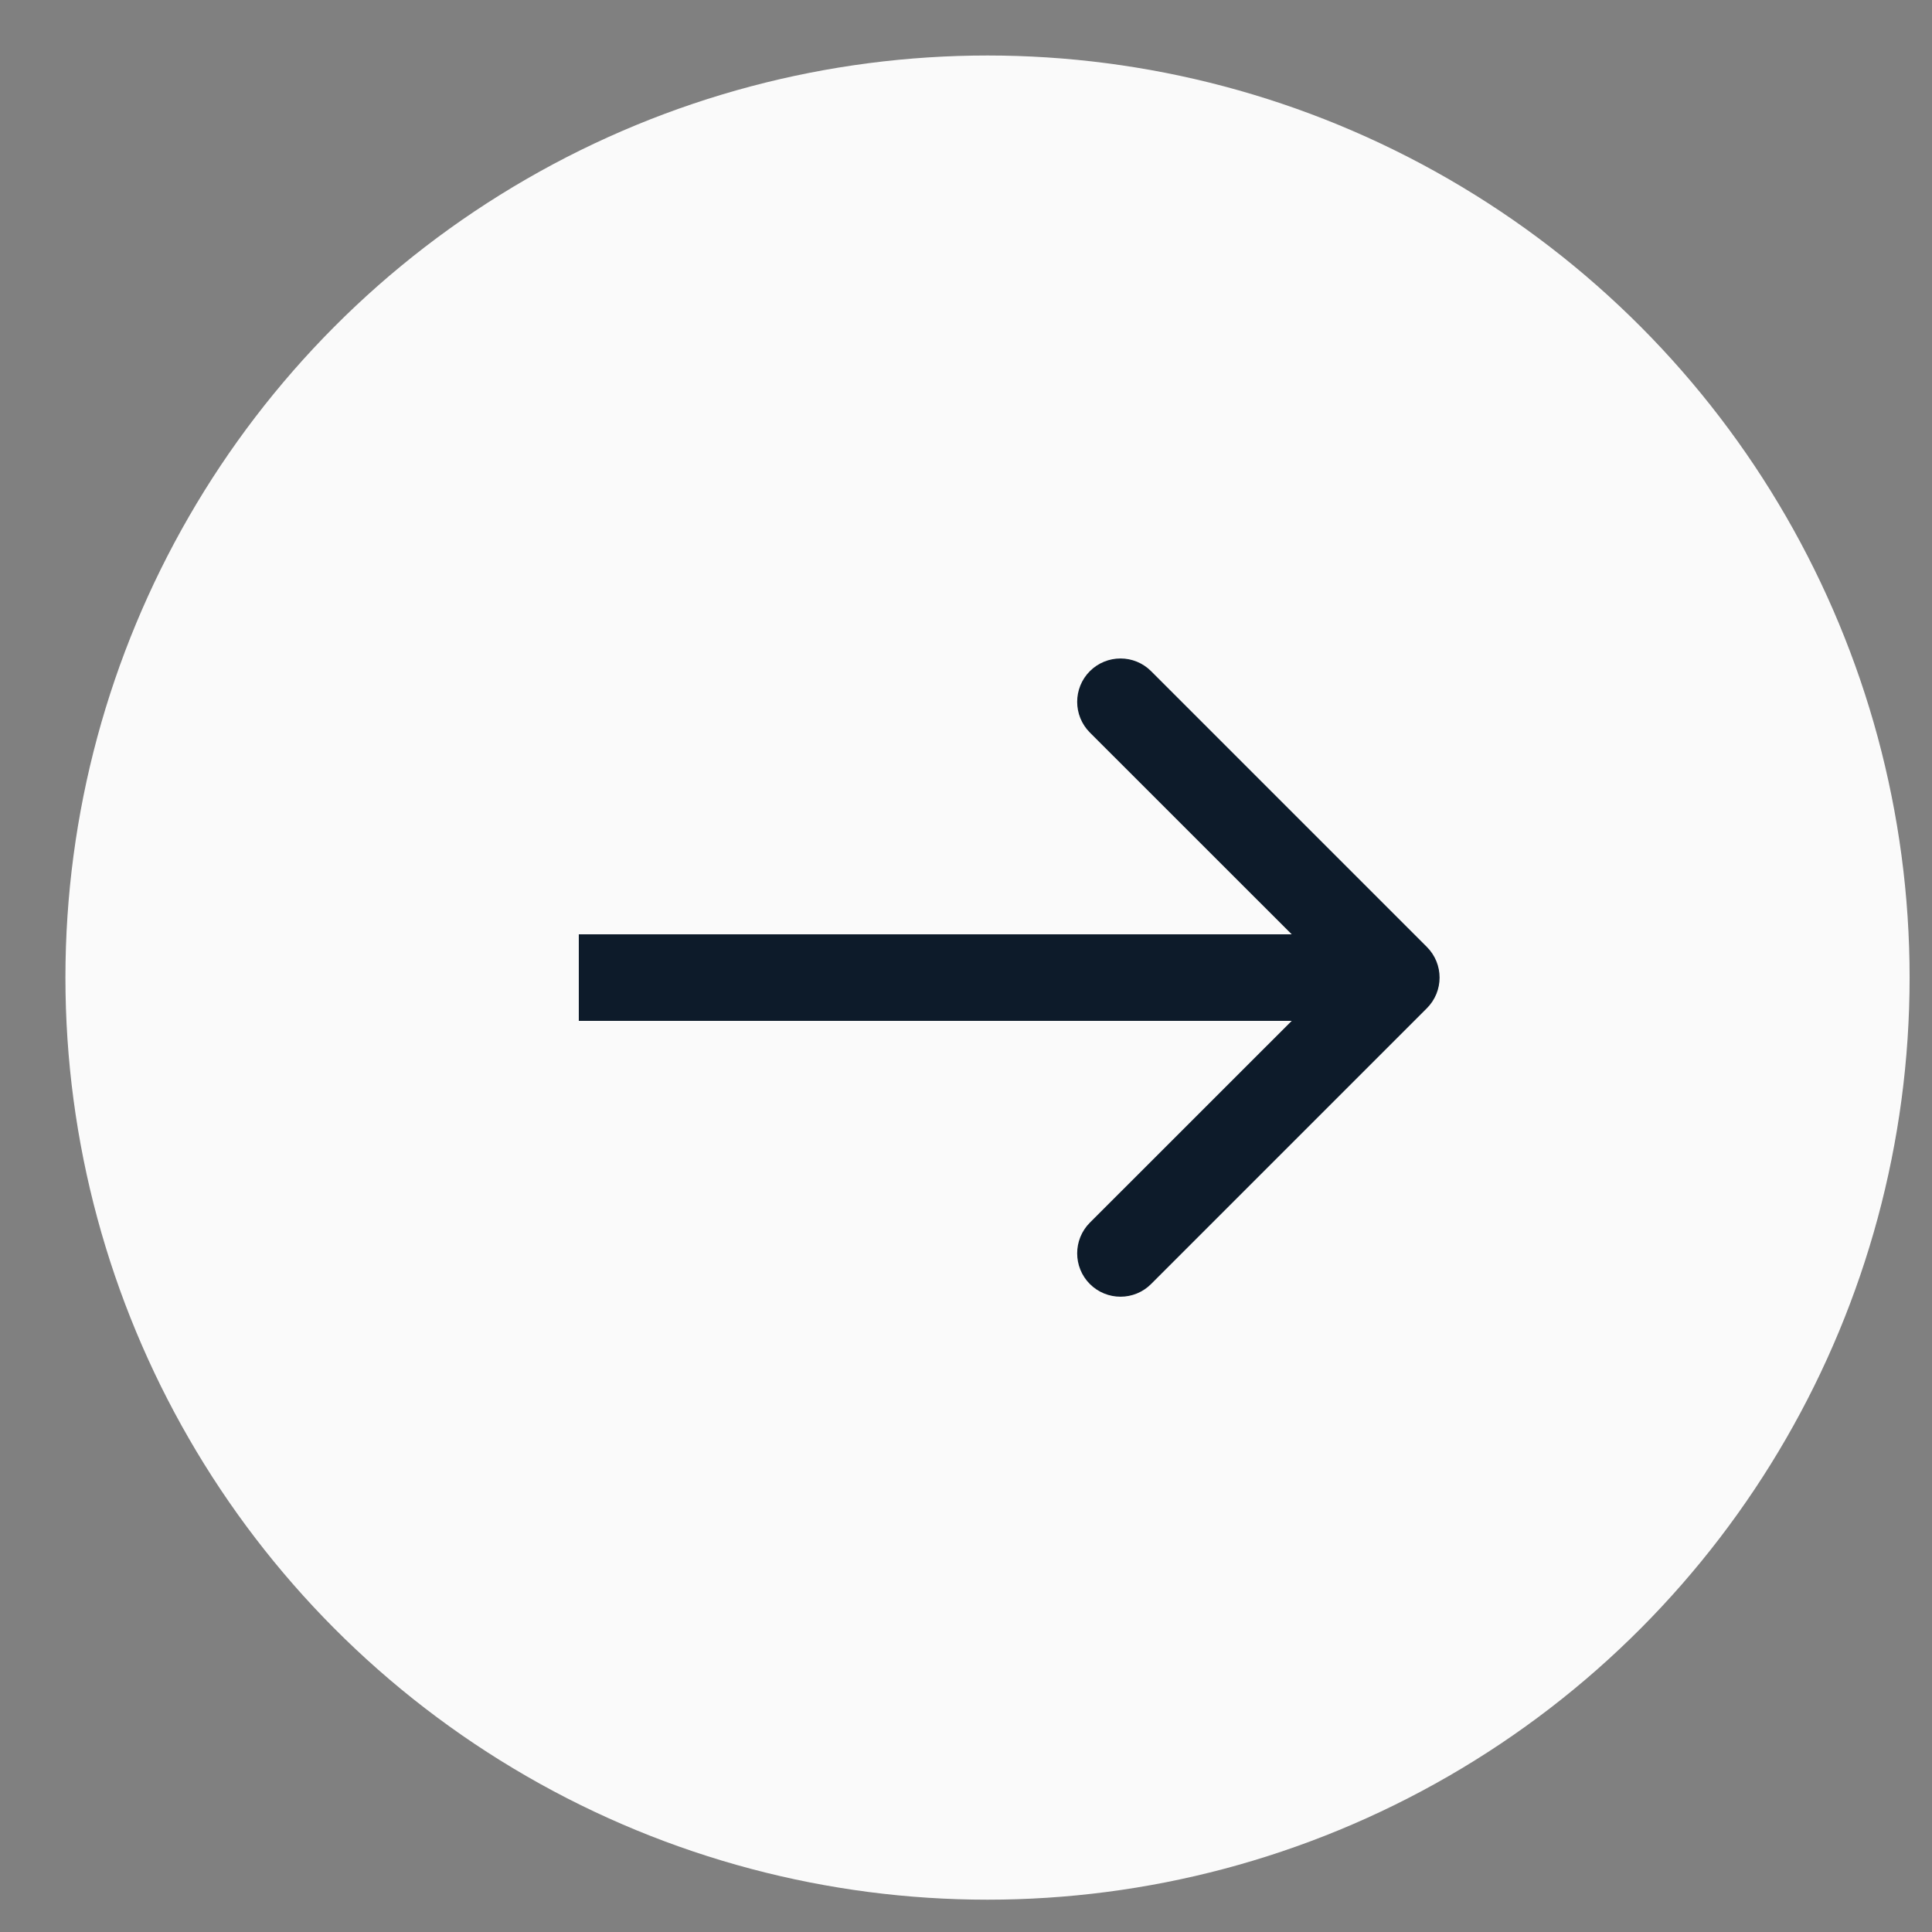 <?xml version="1.0" encoding="UTF-8"?> <svg xmlns="http://www.w3.org/2000/svg" width="22" height="22" viewBox="0 0 22 22" fill="none"><rect x="0" y="0" width="22" height="22" fill="#808080" stroke="none"/><circle cx="11.245" cy="11.132" r="10.5" fill="#FAFAFA"></circle><path d="M16.248 11.481C16.441 11.288 16.441 10.976 16.248 10.783L13.108 7.643C12.916 7.45 12.603 7.45 12.41 7.643C12.218 7.836 12.218 8.148 12.41 8.341L15.202 11.132L12.41 13.923C12.218 14.116 12.218 14.428 12.41 14.621C12.603 14.814 12.916 14.814 13.108 14.621L16.248 11.481ZM6.591 11.625H15.899V10.639H6.591V11.625Z" fill="#0D1B2A"></path></svg> 